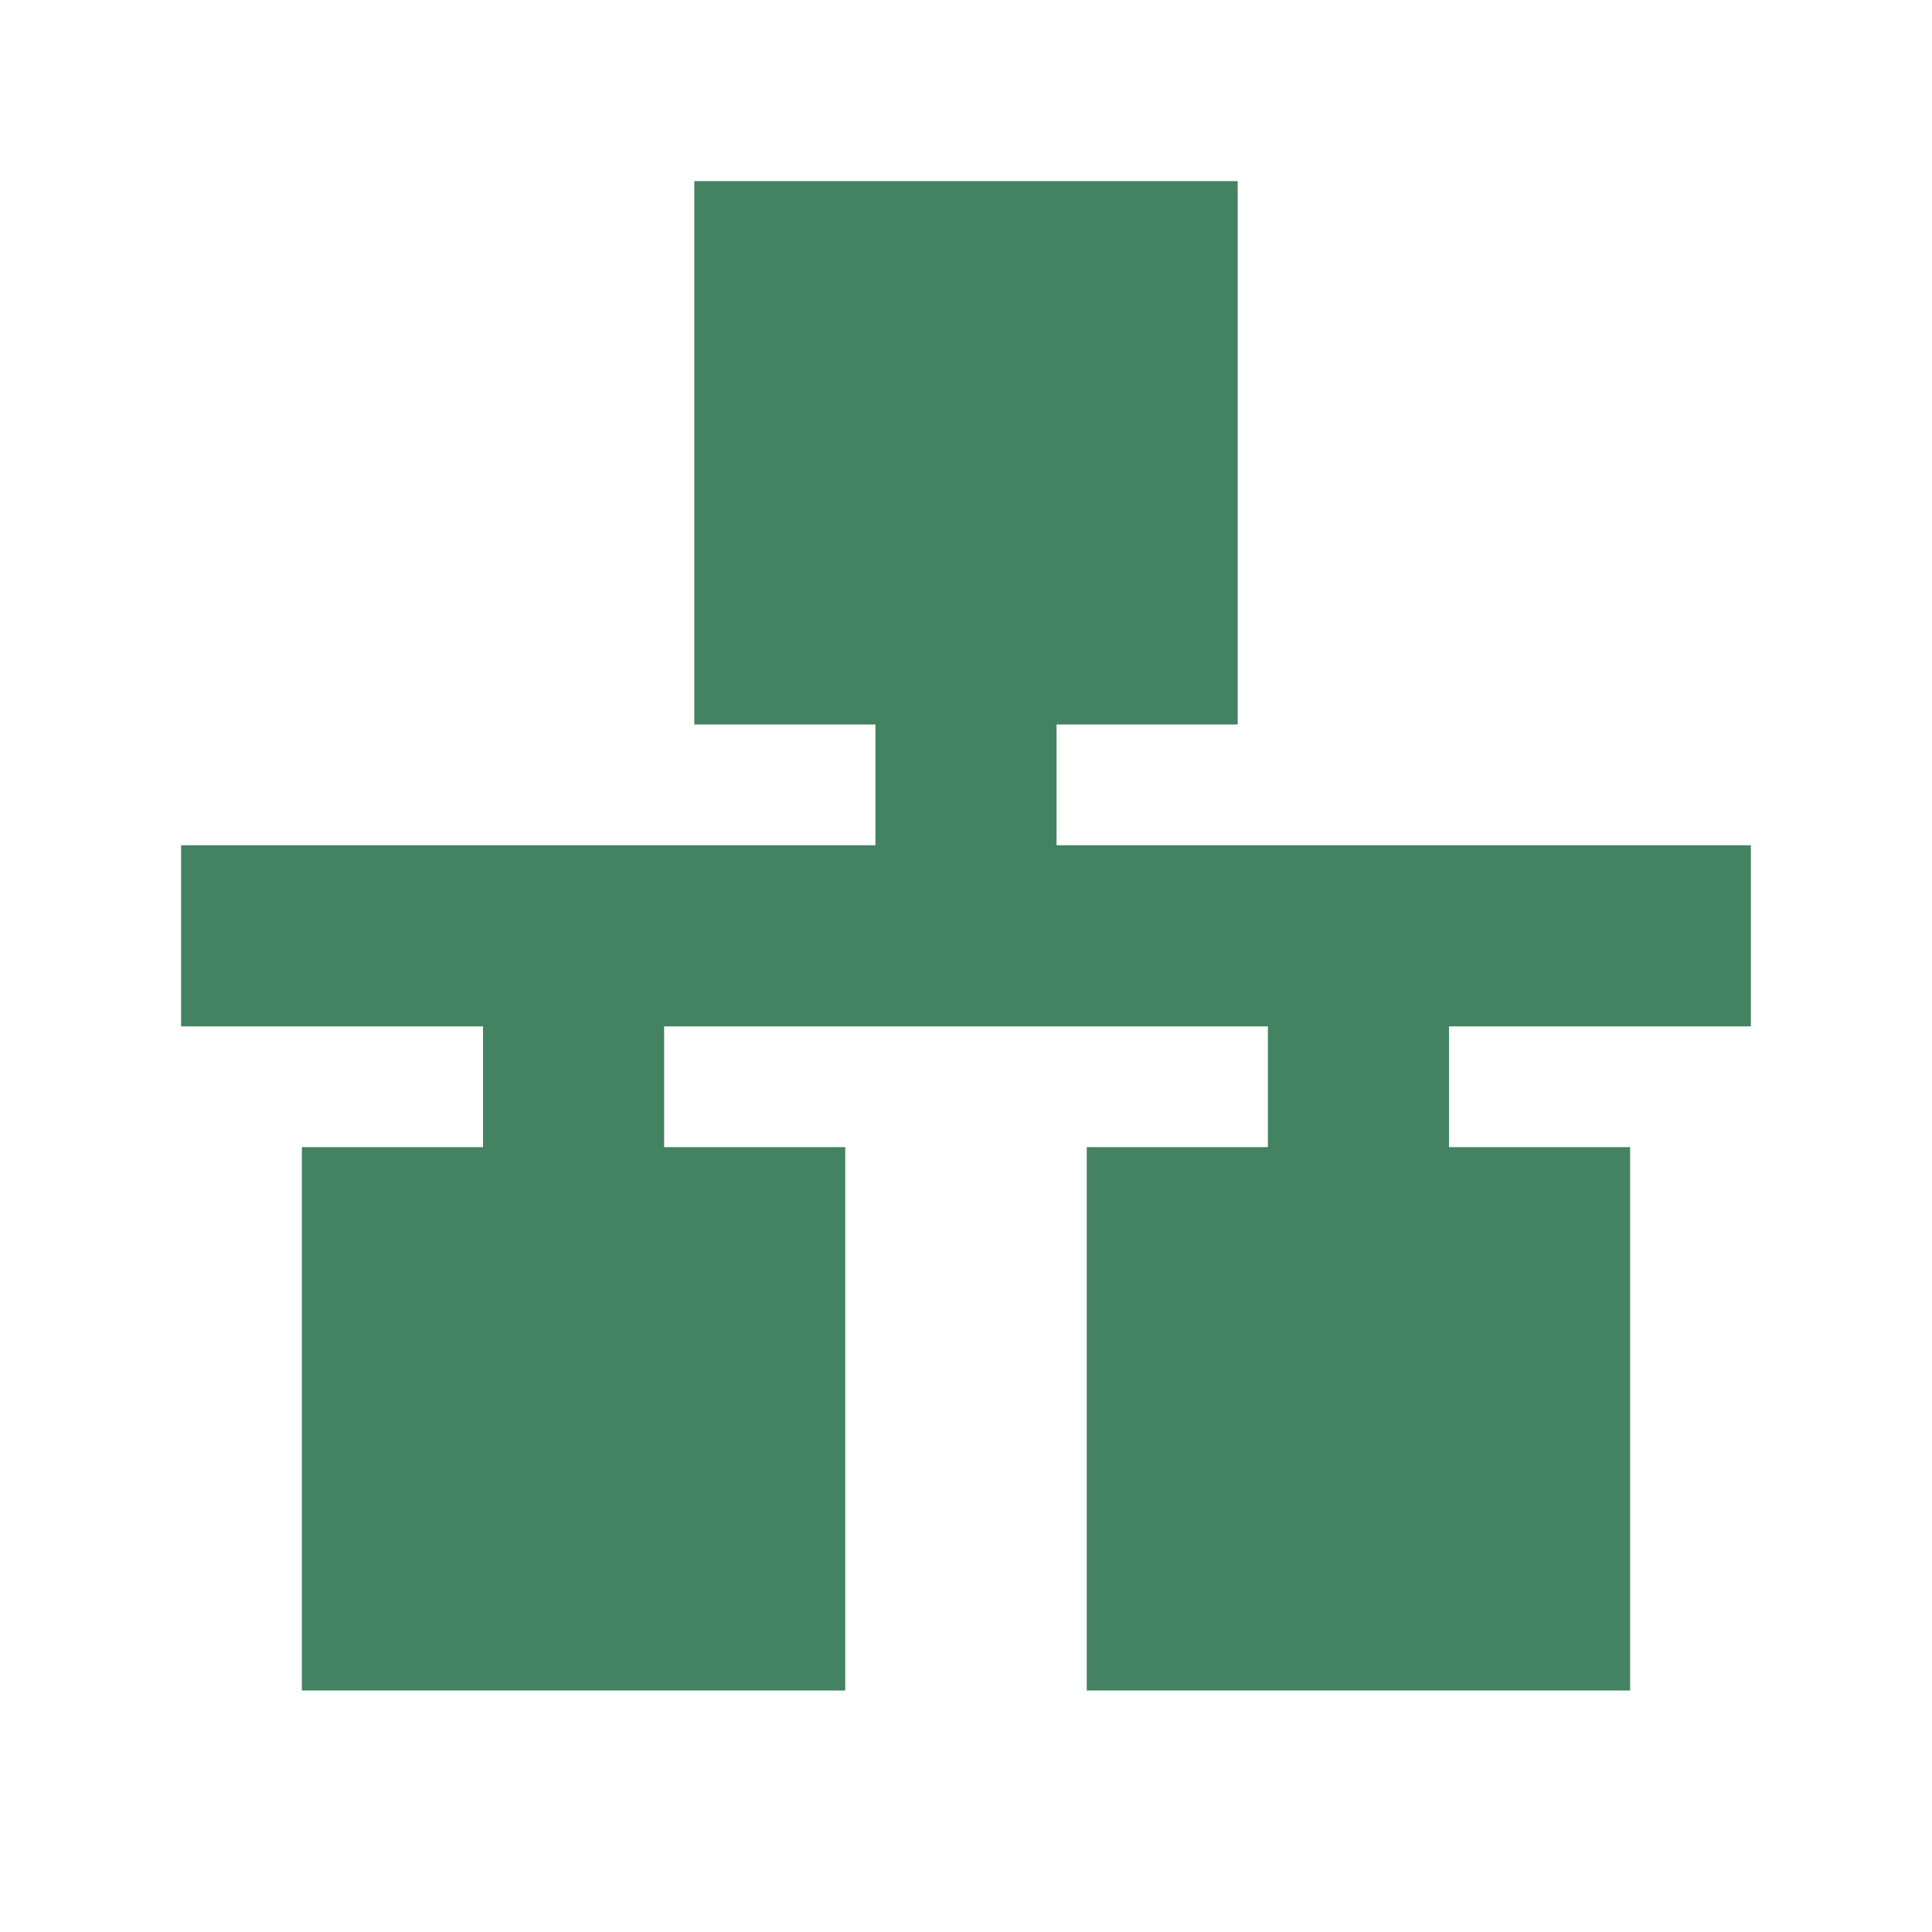 <svg xmlns="http://www.w3.org/2000/svg"  viewBox="0 0 64 64"><defs fill="#448361" /><path  d="m48,34v4h6v18h-18v-18h6v-4h-20v4h6v18H10v-18h6v-4H6v-6h23v-4h-6V6h18v18h-6v4h23v6h-10Z" fill="#448361" /></svg>
